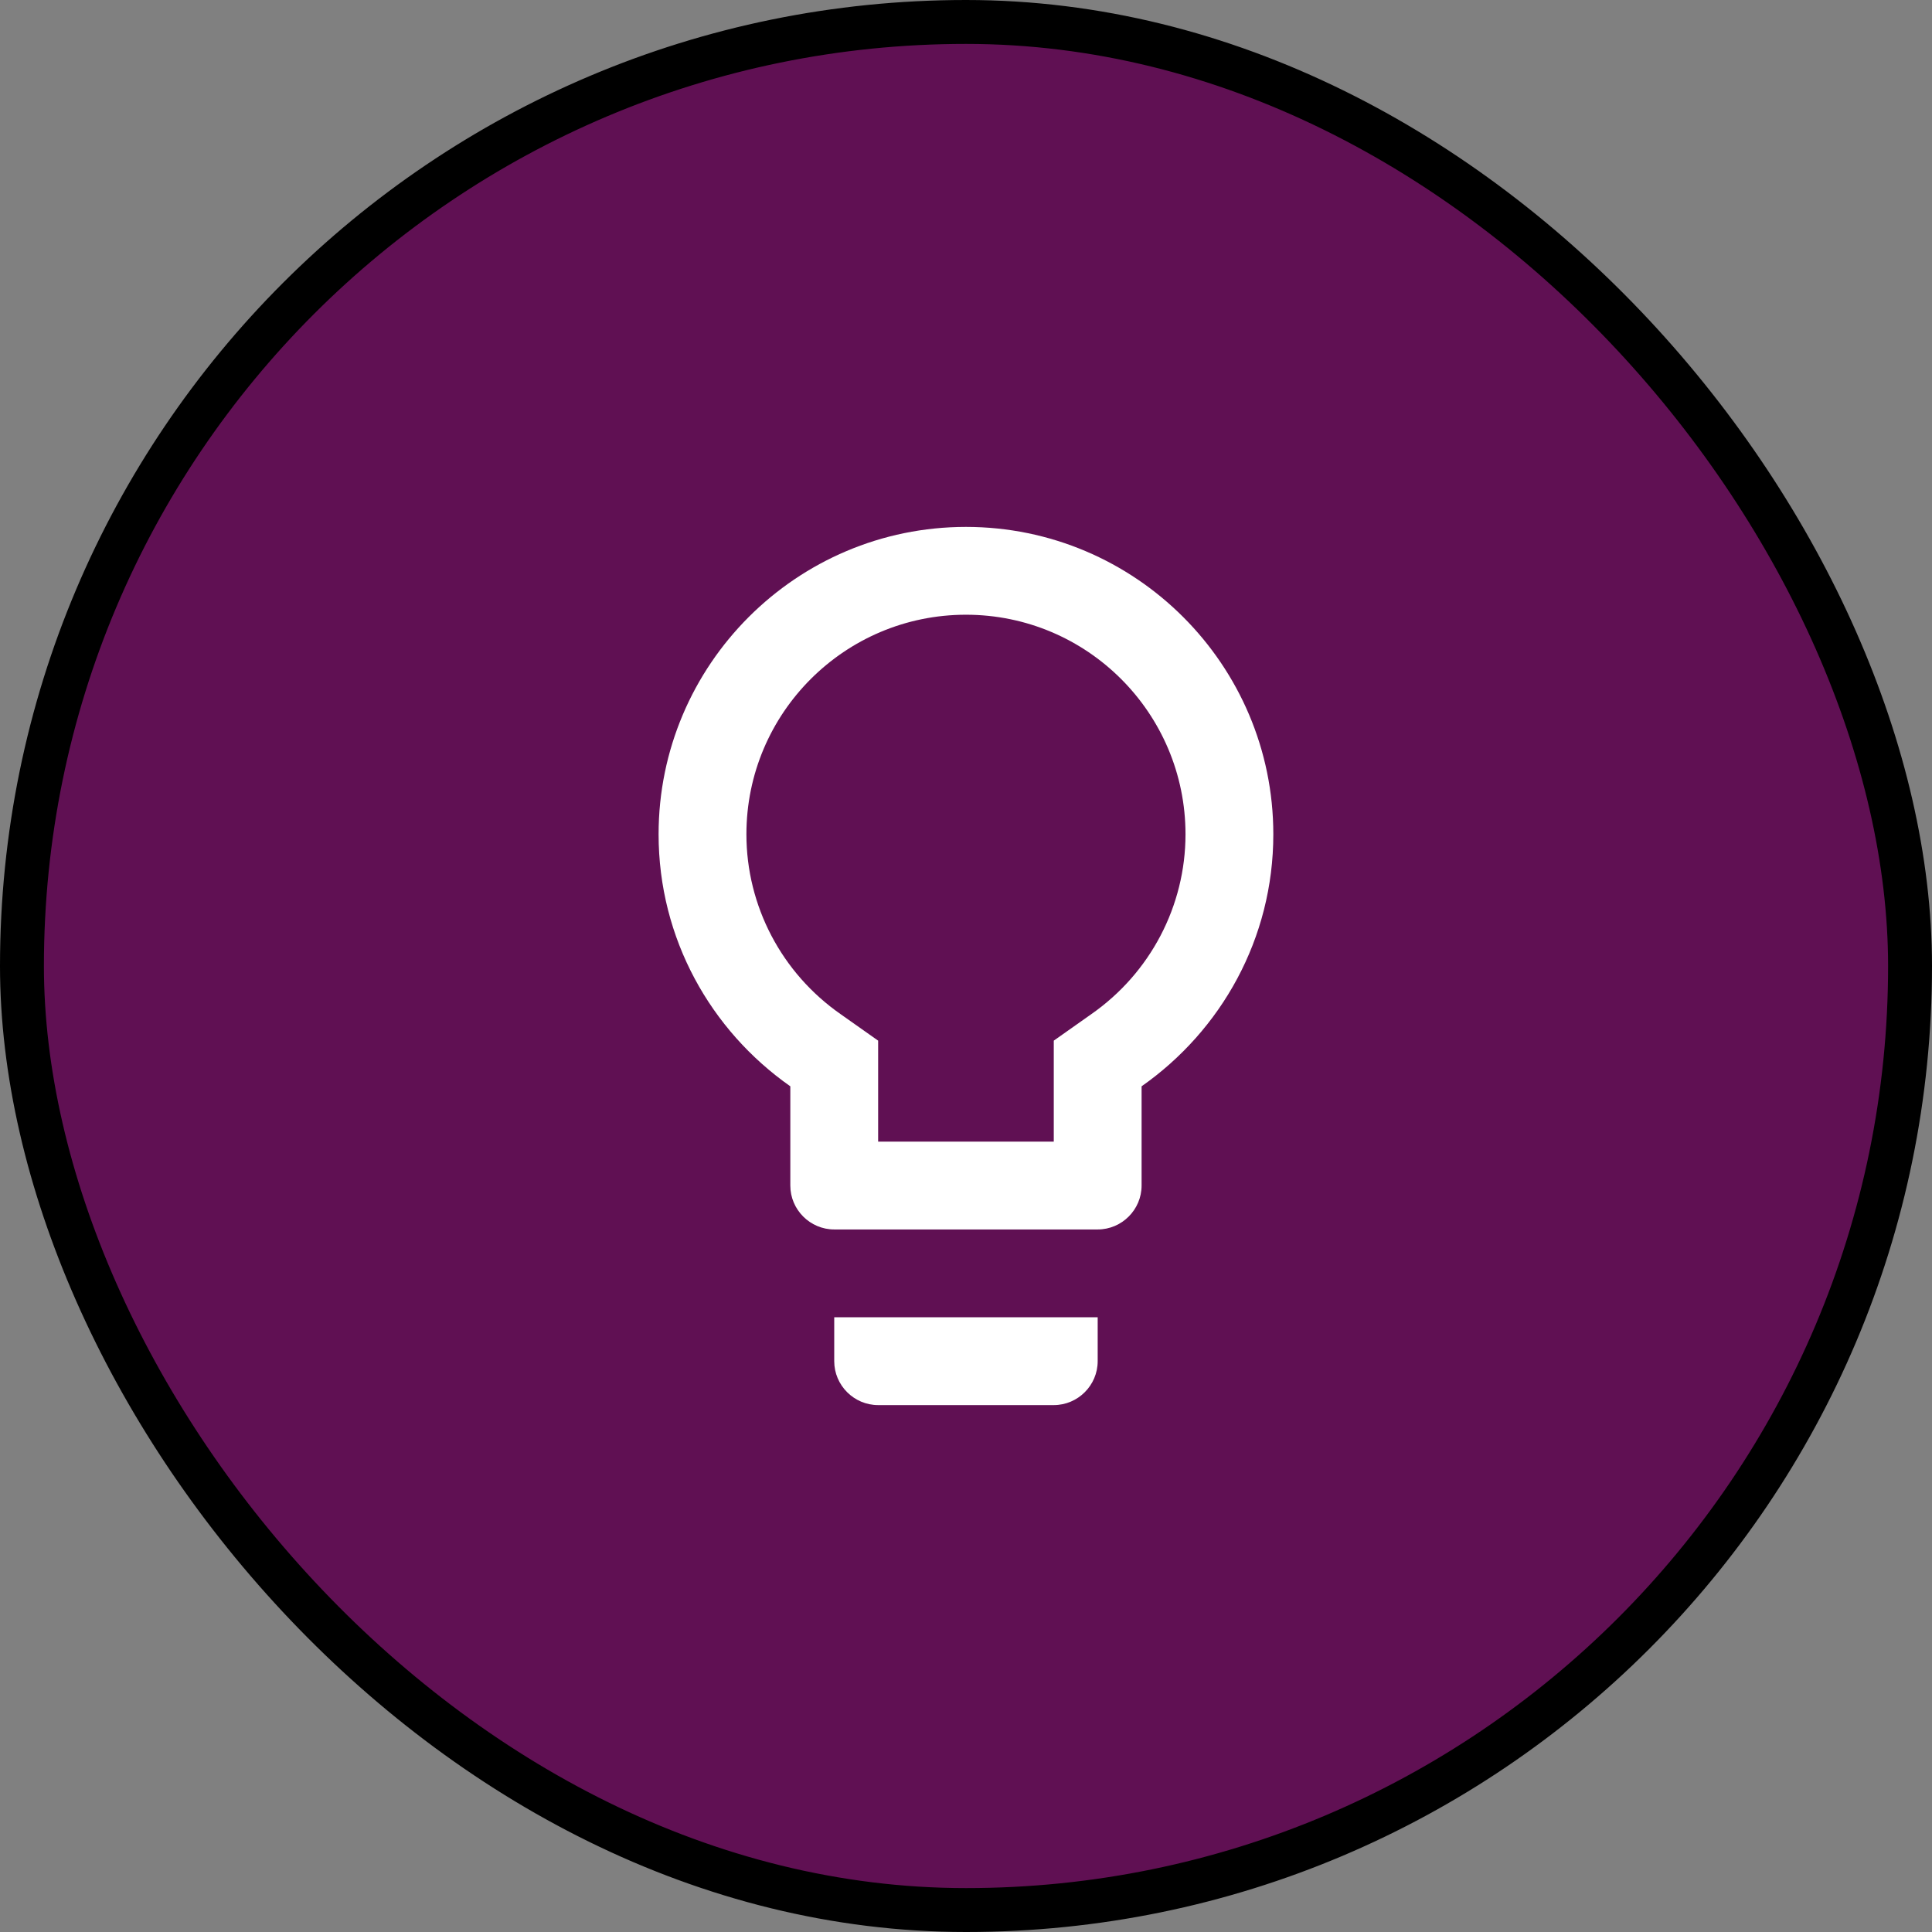 <svg width="44" height="44" viewBox="0 0 44 44" fill="none" xmlns="http://www.w3.org/2000/svg">
<rect x="0" y="0" width="44" height="44" fill="#808080" stroke="none"/>
<rect x="0.5" y="0.5" width="43" height="43" rx="21.5" fill="#601053" stroke="black"/>
<path d="M18.999 31C18.999 31.55 19.449 32 19.999 32H23.999C24.549 32 24.999 31.55 24.999 31V30H18.999V31ZM21.999 12C18.139 12 14.999 15.14 14.999 19C14.999 21.38 16.189 23.47 17.999 24.74V27C17.999 27.55 18.449 28 18.999 28H24.999C25.549 28 25.999 27.55 25.999 27V24.74C27.809 23.47 28.999 21.38 28.999 19C28.999 15.14 25.859 12 21.999 12ZM24.849 23.1L23.999 23.7V26H19.999V23.7L19.149 23.1C17.799 22.16 16.999 20.63 16.999 19C16.999 16.24 19.239 14 21.999 14C24.759 14 26.999 16.24 26.999 19C26.999 20.63 26.199 22.16 24.849 23.1Z" fill="white"/>
</svg>

